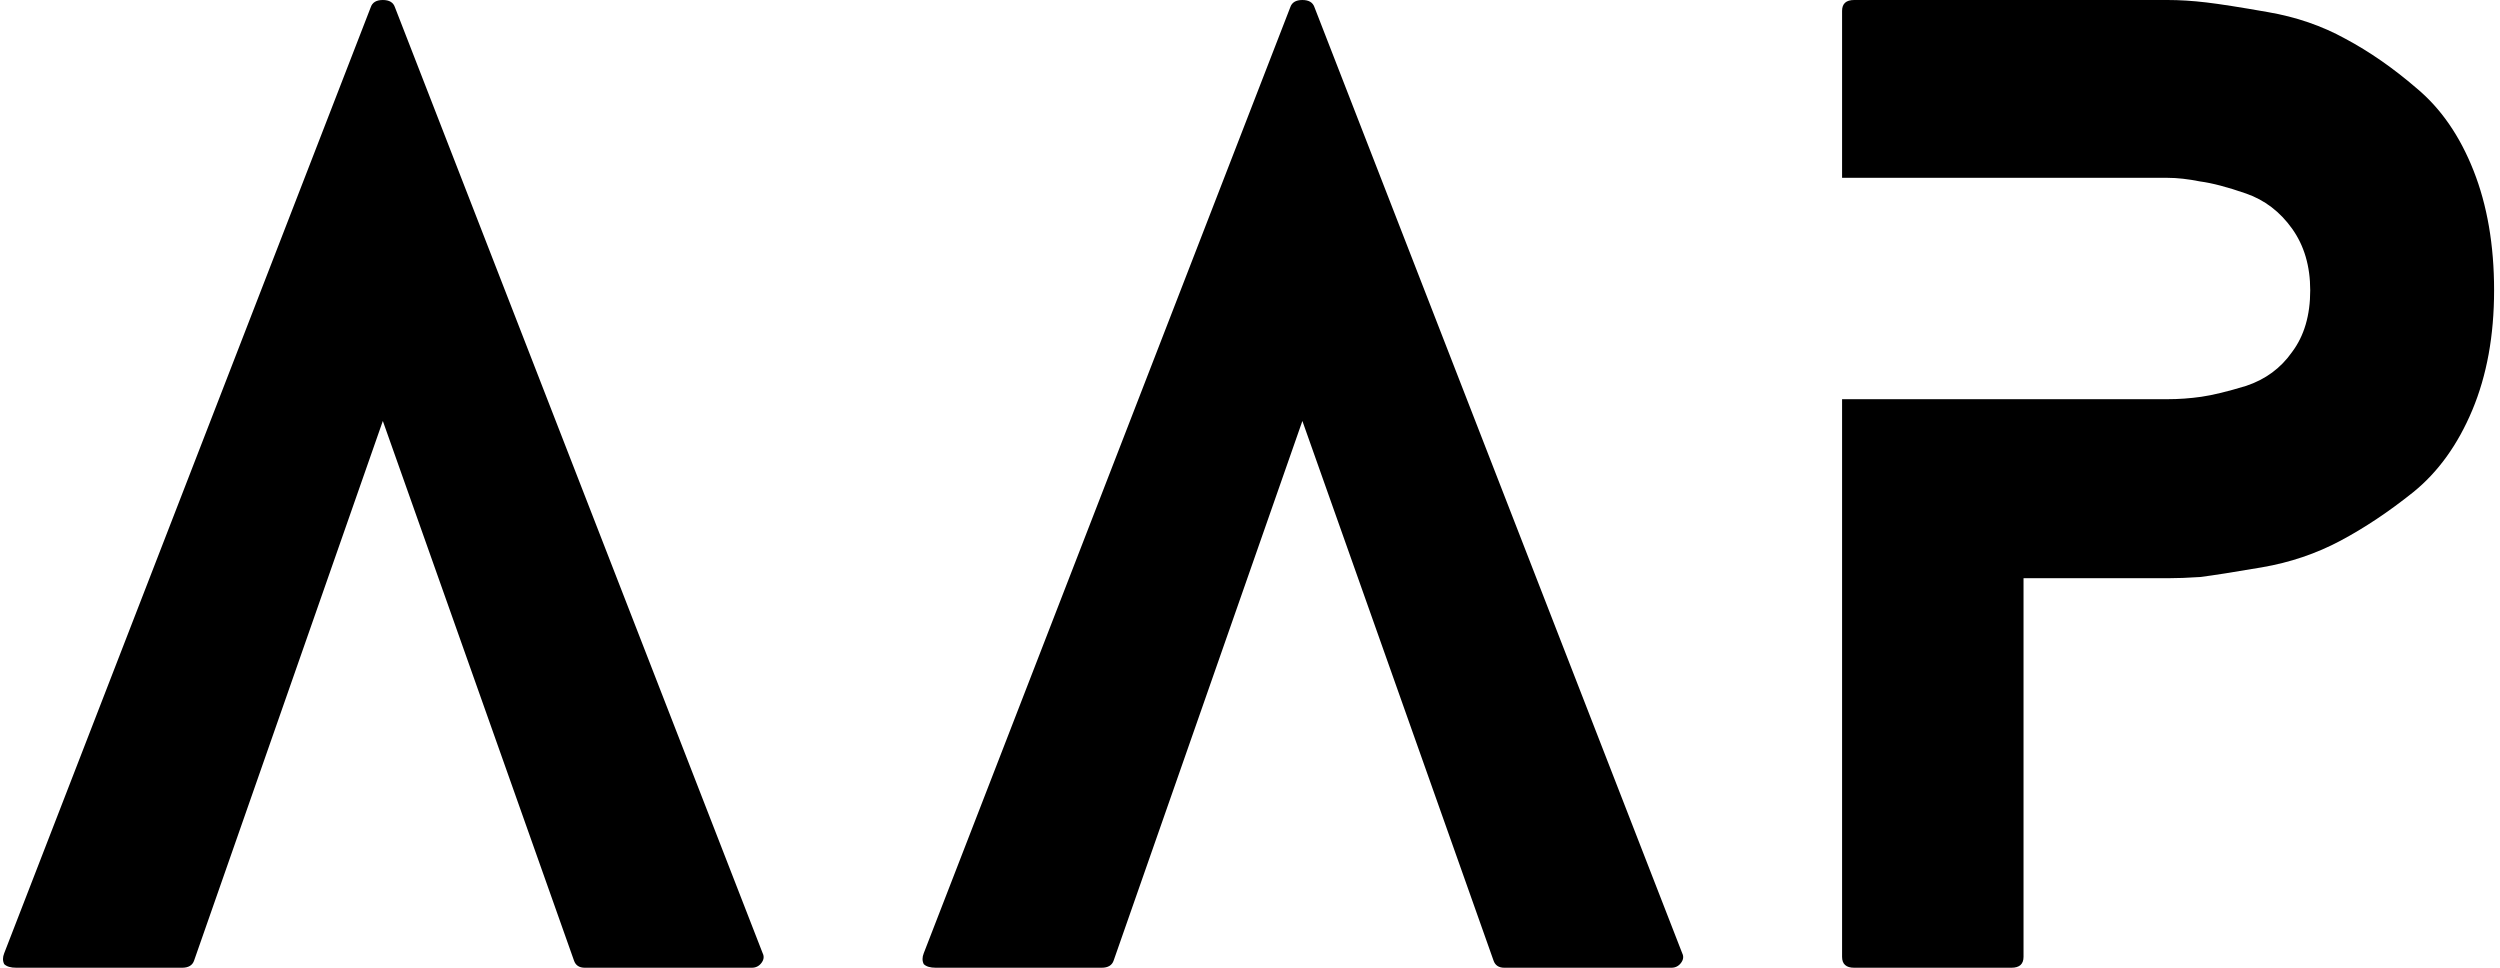 <svg width="248" height="96" viewBox="0 0 248 96" fill="none" xmlns="http://www.w3.org/2000/svg">
<path d="M75.657 94.56C75.817 94.88 75.777 95.2 75.537 95.52C75.297 95.84 74.977 96 74.577 96H58.017C57.457 96 57.097 95.76 56.937 95.28L37.977 41.76L19.257 95.28C19.097 95.76 18.697 96 18.057 96H1.617C1.057 96 0.657 95.88 0.417 95.64C0.257 95.32 0.257 94.96 0.417 94.56L36.777 0.72C36.937 0.24 37.337 0 37.977 0C38.617 0 39.017 0.24 39.177 0.72L75.657 94.56Z" fill="black"/>
<path d="M166.876 94.56C167.036 94.88 166.996 95.2 166.756 95.52C166.516 95.84 166.196 96 165.796 96H149.236C148.676 96 148.316 95.76 148.156 95.28L129.196 41.76L110.476 95.28C110.316 95.76 109.916 96 109.276 96H92.836C92.276 96 91.876 95.88 91.636 95.64C91.476 95.32 91.476 94.96 91.636 94.56L127.996 0.72C128.156 0.24 128.556 0 129.196 0C129.836 0 130.236 0.24 130.396 0.72L166.876 94.56Z" fill="black"/>
<path d="M215.014 0C216.214 0 217.494 0.08 218.854 0.24C220.214 0.4 222.254 0.72 224.974 1.2C227.774 1.68 230.334 2.56 232.654 3.84C235.054 5.12 237.414 6.76 239.734 8.76C242.134 10.76 244.014 13.48 245.374 16.92C246.734 20.36 247.414 24.32 247.414 28.8C247.414 33.28 246.694 37.24 245.254 40.68C243.814 44.12 241.854 46.84 239.374 48.84C236.974 50.76 234.574 52.36 232.174 53.64C229.774 54.92 227.174 55.8 224.374 56.28C221.574 56.76 219.534 57.08 218.254 57.24C217.054 57.32 215.974 57.36 215.014 57.36H200.734V94.92C200.734 95.64 200.334 96 199.534 96H183.934C183.134 96 182.734 95.64 182.734 94.92V39.6H200.734H215.014C216.134 39.6 217.254 39.52 218.374 39.36C219.494 39.2 220.974 38.84 222.814 38.28C224.734 37.64 226.254 36.52 227.374 34.92C228.574 33.32 229.174 31.28 229.174 28.8C229.174 26.4 228.574 24.36 227.374 22.68C226.174 21 224.654 19.84 222.814 19.2C220.974 18.56 219.454 18.16 218.254 18C217.054 17.76 215.974 17.64 215.014 17.64H200.734H182.734V1.08C182.734 0.36 183.134 0 183.934 0H215.014Z" fill="black"/>
</svg>
